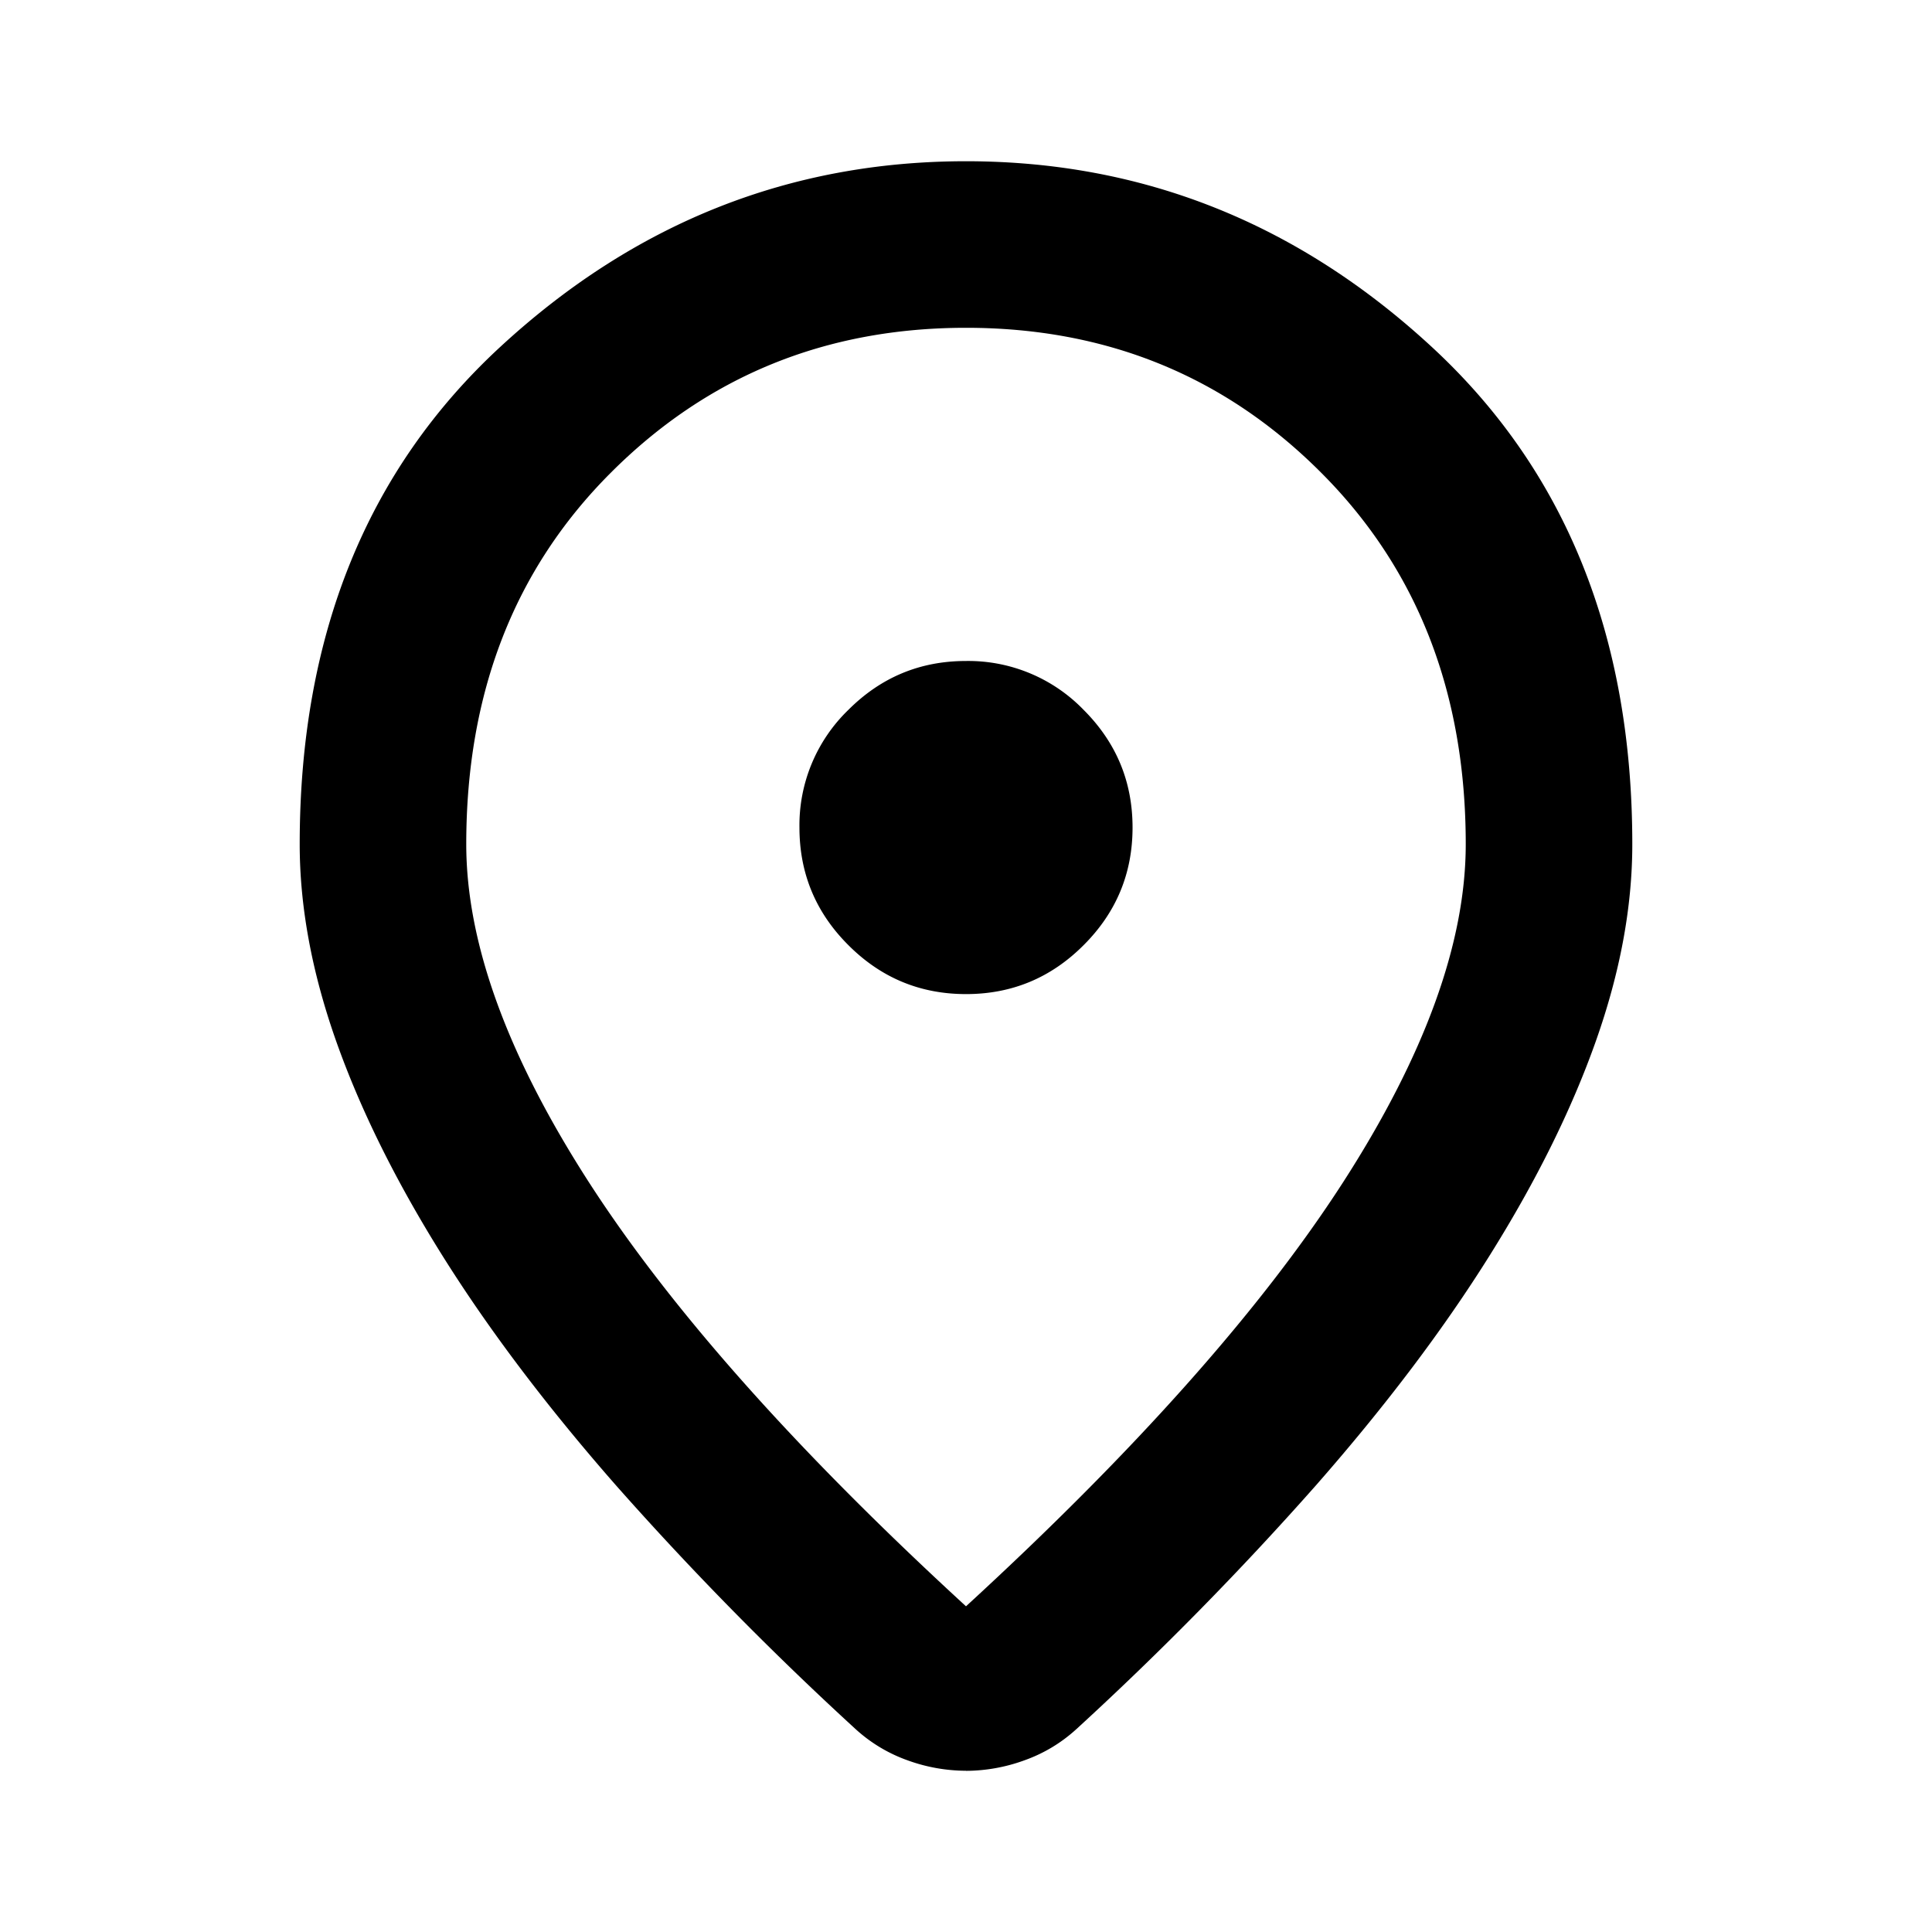 <svg width="24" height="24" viewBox="0 0 24 24" fill="none" xmlns="http://www.w3.org/2000/svg">
    <path
        d="M12 19.954c2.104-1.931 3.664-3.686 4.682-5.264 1.017-1.578 1.526-2.979 1.526-4.203 0-1.88-.6-3.419-1.798-4.617C15.212 4.67 13.742 4.072 12 4.072s-3.212.6-4.41 1.798C6.39 7.068 5.792 8.607 5.792 10.487c0 1.224.509 2.625 1.526 4.203 1.018 1.578 2.578 3.333 4.682 5.264Zm0 2.043a2.14 2.14 0 0 1-.724-.129 1.903 1.903 0 0 1-.647-.388 40.437 40.437 0 0 1-2.975-3.026c-.862-.983-1.582-1.936-2.16-2.859-.577-.922-1.017-1.81-1.319-2.664-.301-.853-.452-1.668-.452-2.444 0-2.587.832-4.648 2.496-6.182C7.883 2.77 9.81 2.003 12 2.003c2.19 0 4.117.767 5.781 2.302 1.664 1.534 2.496 3.595 2.496 6.182 0 .776-.15 1.59-.452 2.444-.302.854-.742 1.742-1.32 2.665-.577.922-1.297 1.875-2.16 2.858a40.437 40.437 0 0 1-2.974 3.026c-.19.173-.405.302-.647.388a2.14 2.14 0 0 1-.724.13Zm0-9.648c.57 0 1.056-.202 1.461-.608.406-.405.608-.892.608-1.461 0-.57-.202-1.056-.608-1.462A1.993 1.993 0 0 0 12 8.211c-.57 0-1.056.202-1.461.607a1.993 1.993 0 0 0-.608 1.462c0 .569.202 1.056.608 1.461.405.406.892.608 1.461.608Z"
        fill="currentColor" />
</svg>
